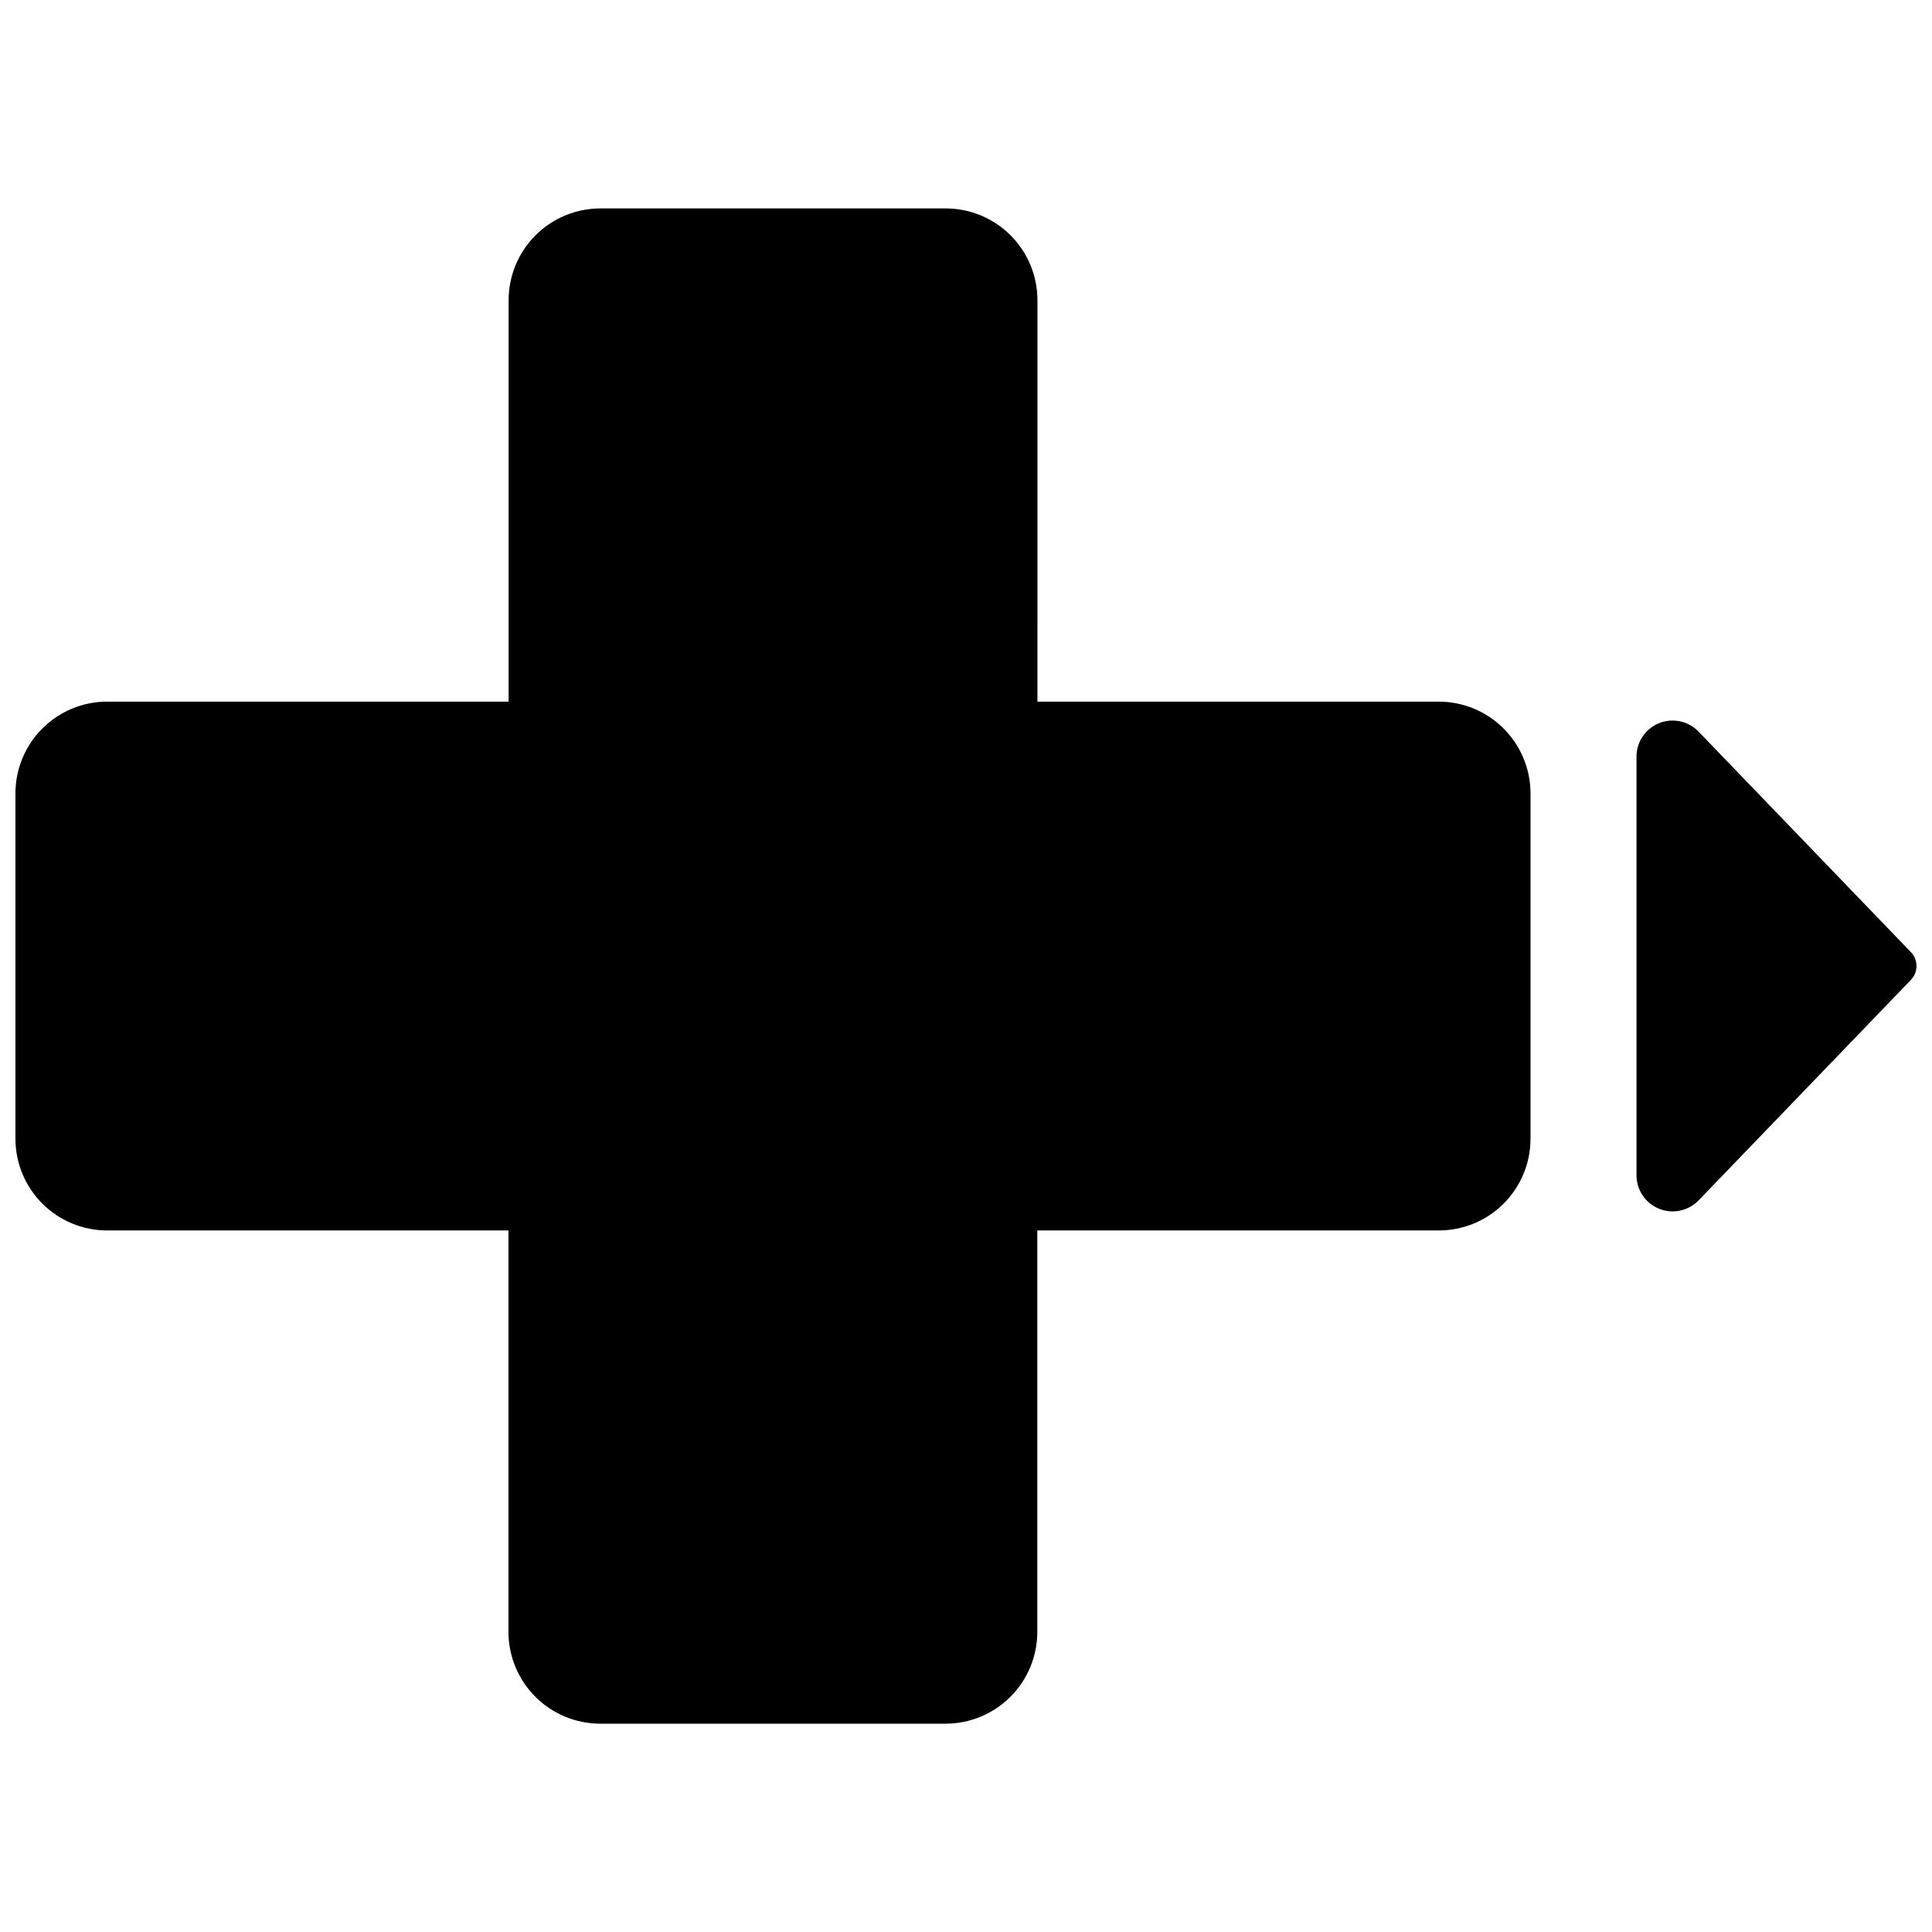 <?xml version="1.0" encoding="UTF-8"?>
<!-- Uploaded to: ICON Repo, www.iconrepo.com, Generator: ICON Repo Mixer Tools -->
<svg width="800px" height="800px" version="1.1" viewBox="144 144 512 512" xmlns="http://www.w3.org/2000/svg">
 <defs>
  <clipPath id="b">
   <path d="m148.09 199h401.91v402h-401.91z"/>
  </clipPath>
  <clipPath id="a">
   <path d="m577 334h74.902v132h-74.902z"/>
  </clipPath>
 </defs>
 <g>
  <g clip-path="url(#b)">
   <path d="m525.39 329.94h-106.46l0.004-106.44c-0.02-6.43-2.578-12.59-7.121-17.137s-10.703-7.109-17.129-7.129h-91.633c-6.43 0.02-12.59 2.582-17.137 7.129-4.547 4.547-7.109 10.707-7.129 17.137v106.44h-106.43c-6.43 0.016-12.594 2.578-17.141 7.125s-7.109 10.707-7.125 17.141v91.633-0.004c0.02 6.43 2.582 12.586 7.129 17.133 4.547 4.543 10.707 7.102 17.137 7.117h106.39v106.46c0.023 6.426 2.59 12.582 7.137 17.129 4.543 4.543 10.703 7.102 17.129 7.121h91.633c6.426-0.02 12.582-2.582 17.125-7.125 4.543-4.543 7.106-10.699 7.125-17.125v-106.46h106.47c6.422-0.016 12.574-2.574 17.117-7.113 4.543-4.543 7.102-10.699 7.117-17.121v-91.645c-0.016-6.422-2.574-12.578-7.109-17.125-4.539-4.547-10.688-7.113-17.113-7.141z"/>
  </g>
  <g clip-path="url(#a)">
   <path d="m650.39 396.31-56.242-58.414v-0.004c-2.703-2.816-6.852-3.707-10.477-2.246-3.621 1.461-5.992 4.981-5.984 8.887v110.94c0.008 3.898 2.379 7.406 5.996 8.863 3.617 1.461 7.754 0.578 10.465-2.223l56.242-58.414v-0.004c1.996-2.059 1.996-5.328 0-7.387z"/>
  </g>
 </g>
</svg>
